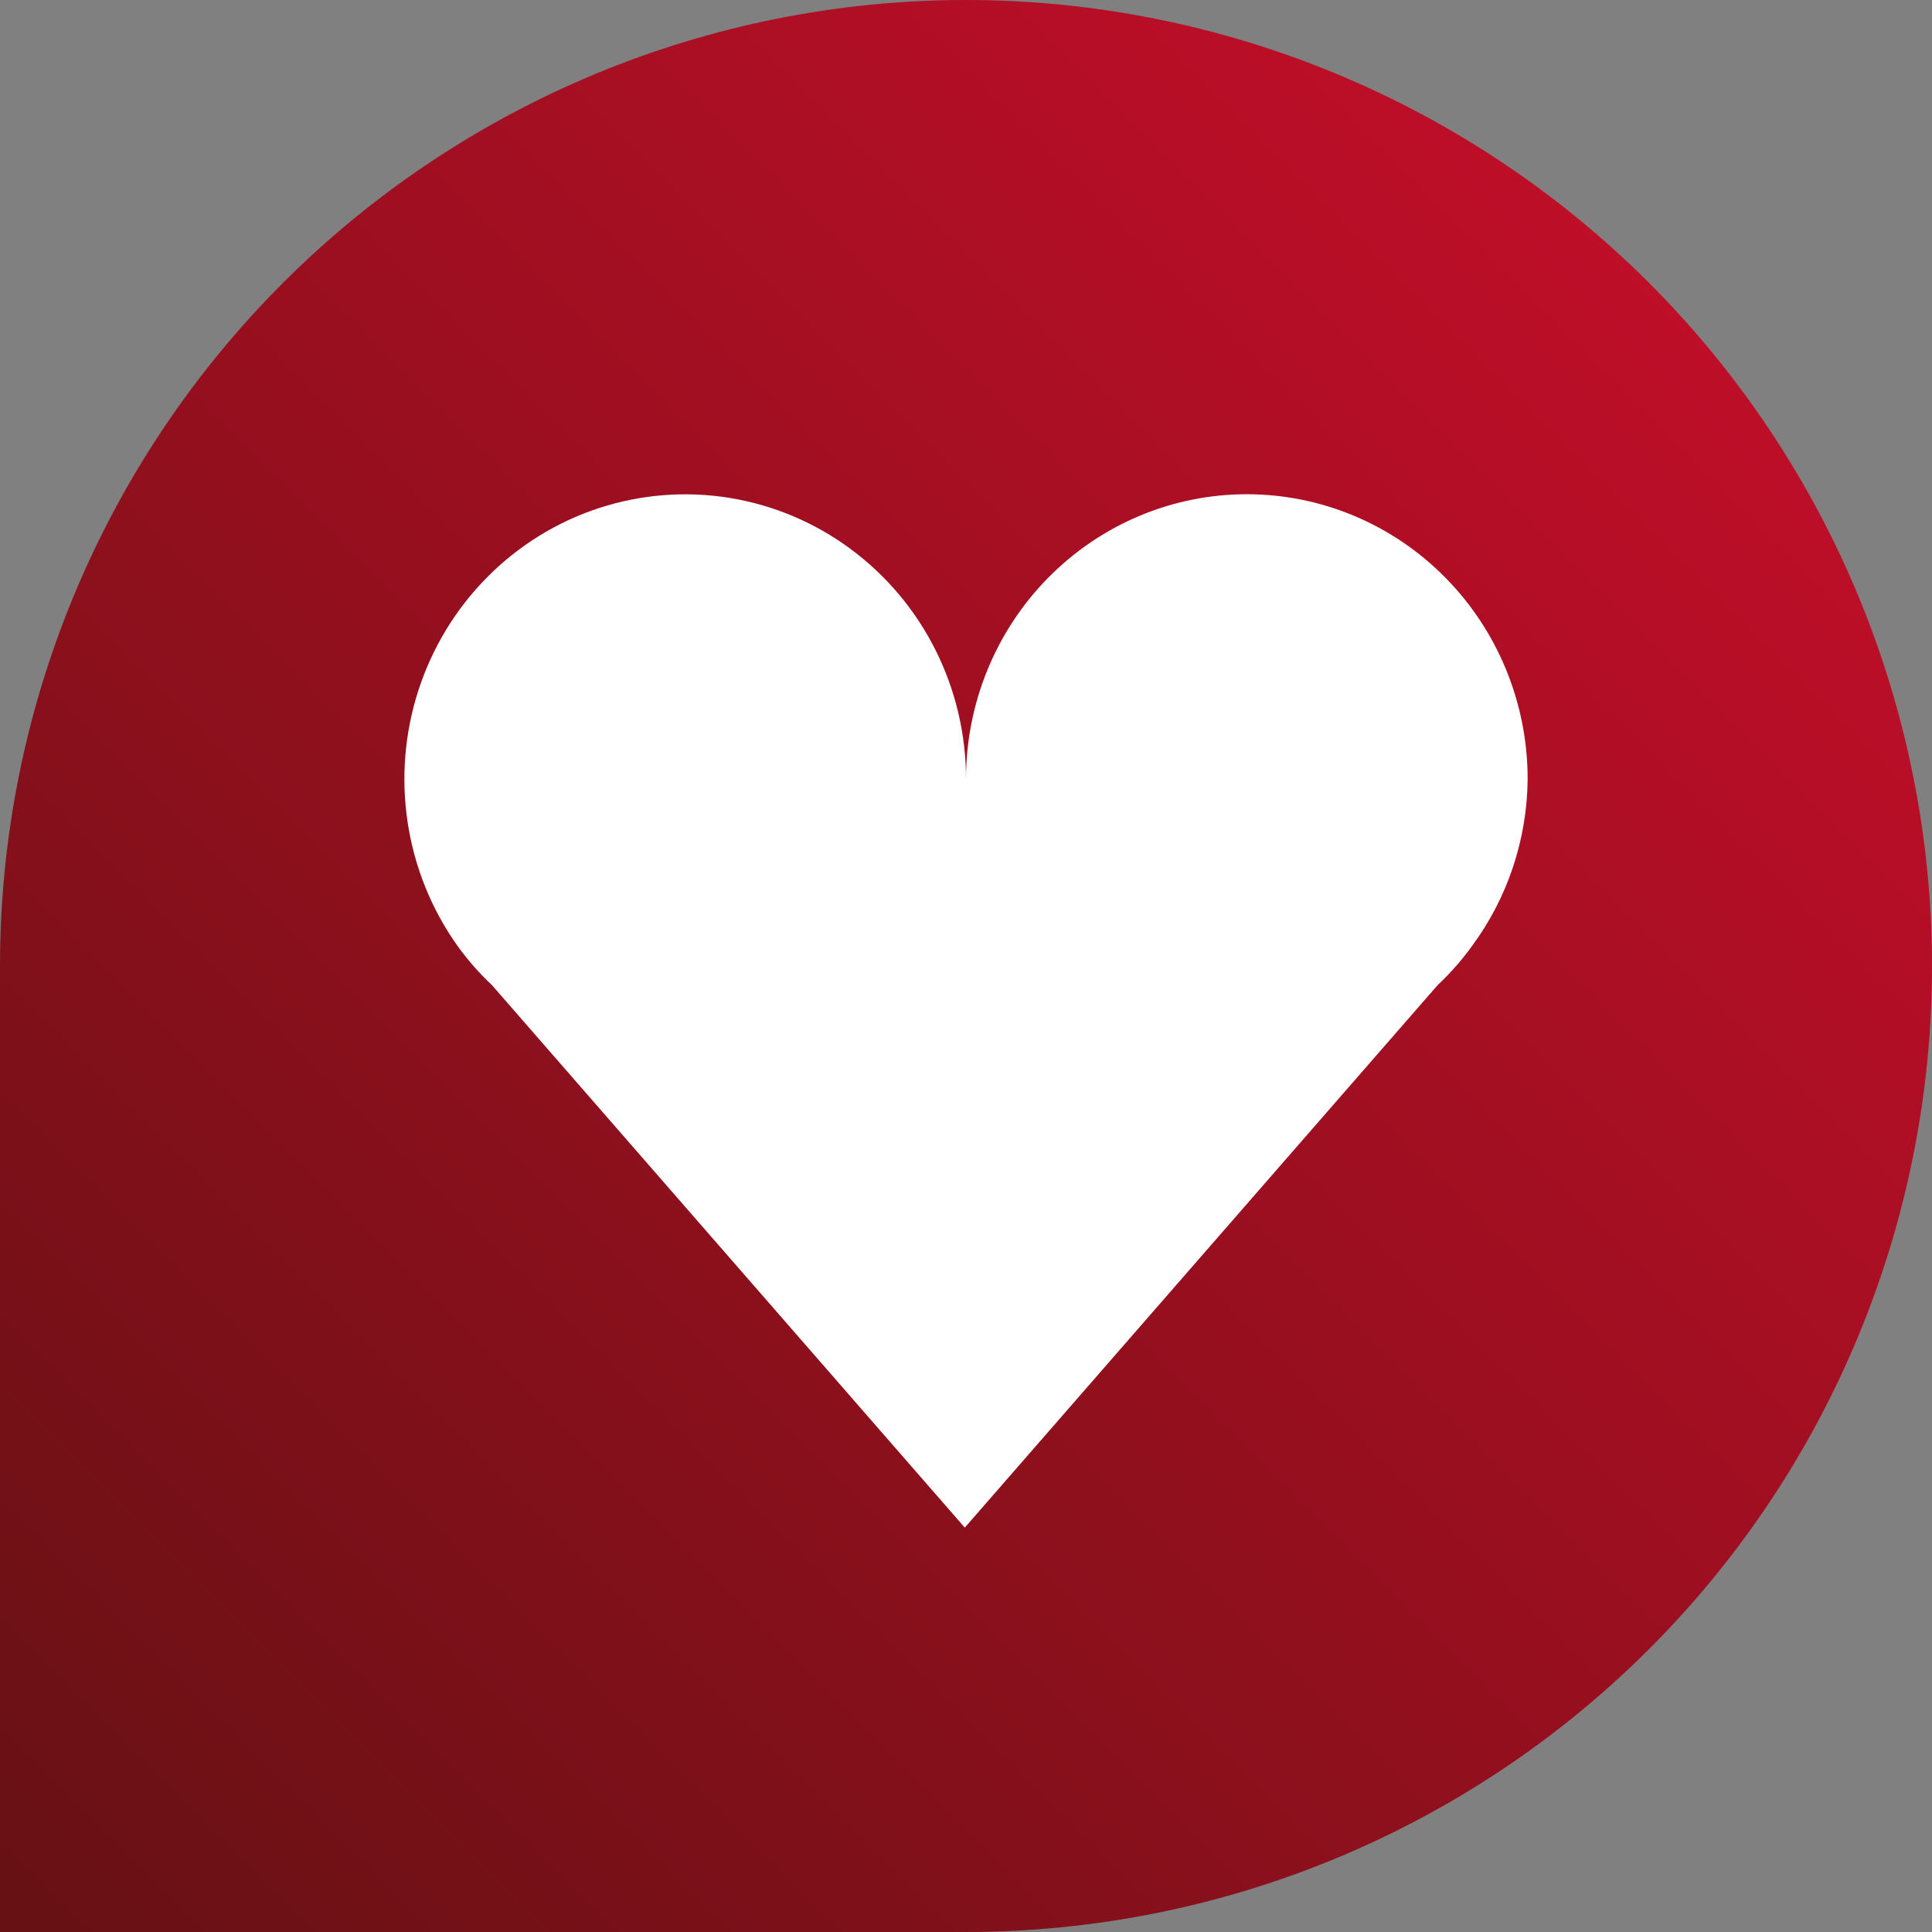 <svg width="48" height="48" viewBox="0 0 48 48" fill="none" xmlns="http://www.w3.org/2000/svg">
<rect x="0" y="0" width="48" height="48" fill="#808080" stroke="none"/>
<path d="M24 0C17.635 0 11.53 2.529 7.029 7.029C2.529 11.53 0 17.635 0 24V48H24C30.365 48 36.47 45.471 40.971 40.971C45.471 36.47 48 30.365 48 24C48 17.635 45.471 11.53 40.971 7.029C36.47 2.529 30.365 0 24 0Z" fill="url(#paint0_linear_214_2999)"/>
<path d="M37.954 19.356C37.954 17.479 37.219 15.679 35.91 14.352C34.602 13.025 32.828 12.279 30.977 12.279C29.127 12.279 27.352 13.025 26.044 14.352C24.735 15.679 24 17.479 24 19.356C24 18.241 23.74 17.141 23.241 16.147C22.742 15.153 22.018 14.293 21.13 13.637C20.241 12.98 19.211 12.546 18.125 12.37C17.04 12.194 15.928 12.281 14.882 12.623C13.835 12.965 12.883 13.554 12.104 14.341C11.324 15.127 10.739 16.089 10.396 17.149C10.052 18.209 9.961 19.336 10.129 20.438C10.296 21.541 10.718 22.587 11.361 23.492C11.615 23.847 11.903 24.175 12.221 24.473L23.97 37.953L35.719 24.473C36.037 24.175 36.325 23.847 36.58 23.492C37.46 22.297 37.941 20.848 37.954 19.356Z" fill="white"/>
<defs>
<linearGradient id="paint0_linear_214_2999" x1="1.22137e-06" y1="48" x2="40.983" y2="7.018" gradientUnits="userSpaceOnUse">
<stop stop-color="#661114"/>
<stop offset="1" stop-color="#BE0E28"/>
</linearGradient>
</defs>
</svg>
